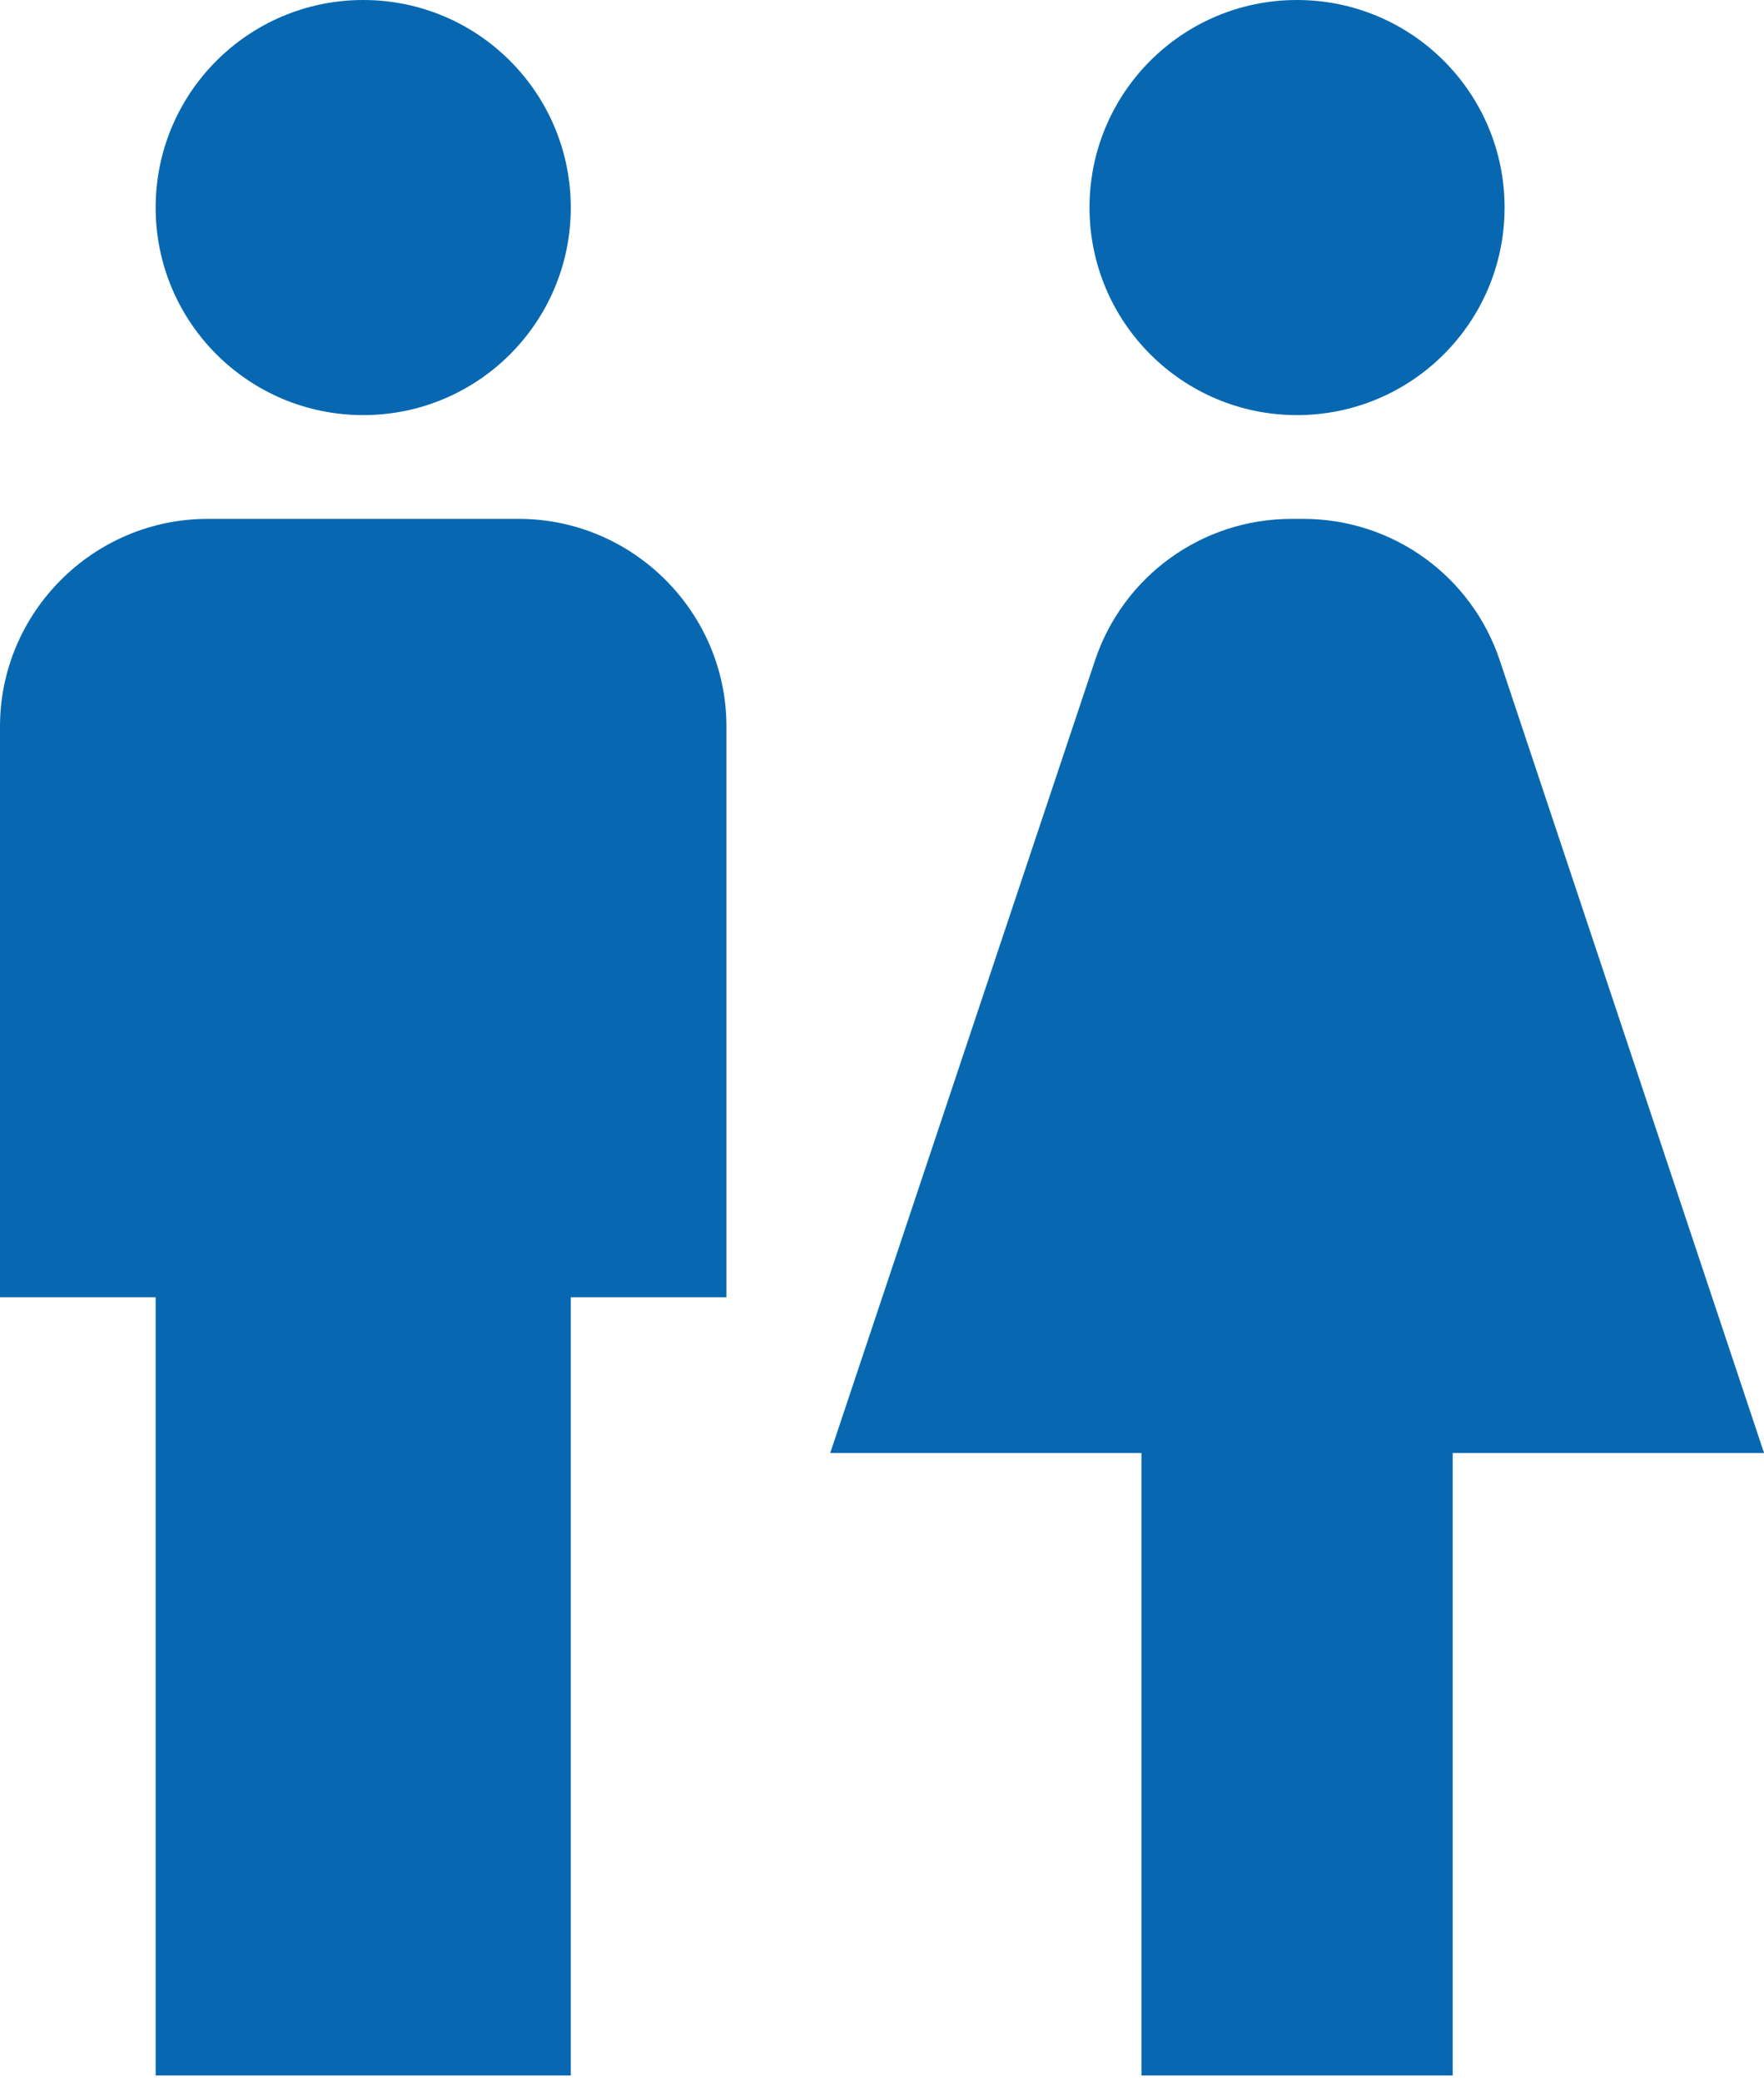 <?xml version="1.0" encoding="utf-8"?>
<!-- Generator: Adobe Illustrator 16.0.0, SVG Export Plug-In . SVG Version: 6.00 Build 0)  -->
<!DOCTYPE svg PUBLIC "-//W3C//DTD SVG 1.1//EN" "http://www.w3.org/Graphics/SVG/1.1/DTD/svg11.dtd">
<svg version="1.1" id="Layer_1" xmlns="http://www.w3.org/2000/svg" xmlns:xlink="http://www.w3.org/1999/xlink" x="0px" y="0px"
	 width="29.137px" height="34.369px" viewBox="0 0 29.137 34.369" enable-background="new 0 0 29.137 34.369" xml:space="preserve">
<path fill="#0768B1" d="M21.423,6.856c1.895,0,3.429-1.534,3.429-3.428C24.852,1.535,23.318,0,21.423,0
	c-1.894,0-3.427,1.535-3.427,3.428C17.997,5.322,19.53,6.856,21.423,6.856 M6,6.856c1.895,0,3.428-1.534,3.428-3.428
	C9.427,1.535,7.894,0,6,0S2.571,1.535,2.571,3.428C2.571,5.322,4.105,6.856,6,6.856 M23.995,34.279V23.998h5.143l-4.361-13.079
	c-0.464-1.406-1.774-2.349-3.247-2.349h-0.198c-1.475,0-2.784,0.943-3.249,2.349l-4.37,13.079h5.141v10.281H23.995z M2.571,34.279
	V21.426H0v-9.428C0,10.113,1.543,8.57,3.429,8.57H8.57c1.886,0,3.429,1.543,3.429,3.428v9.428H9.427v12.853H2.571z"/>
</svg>
